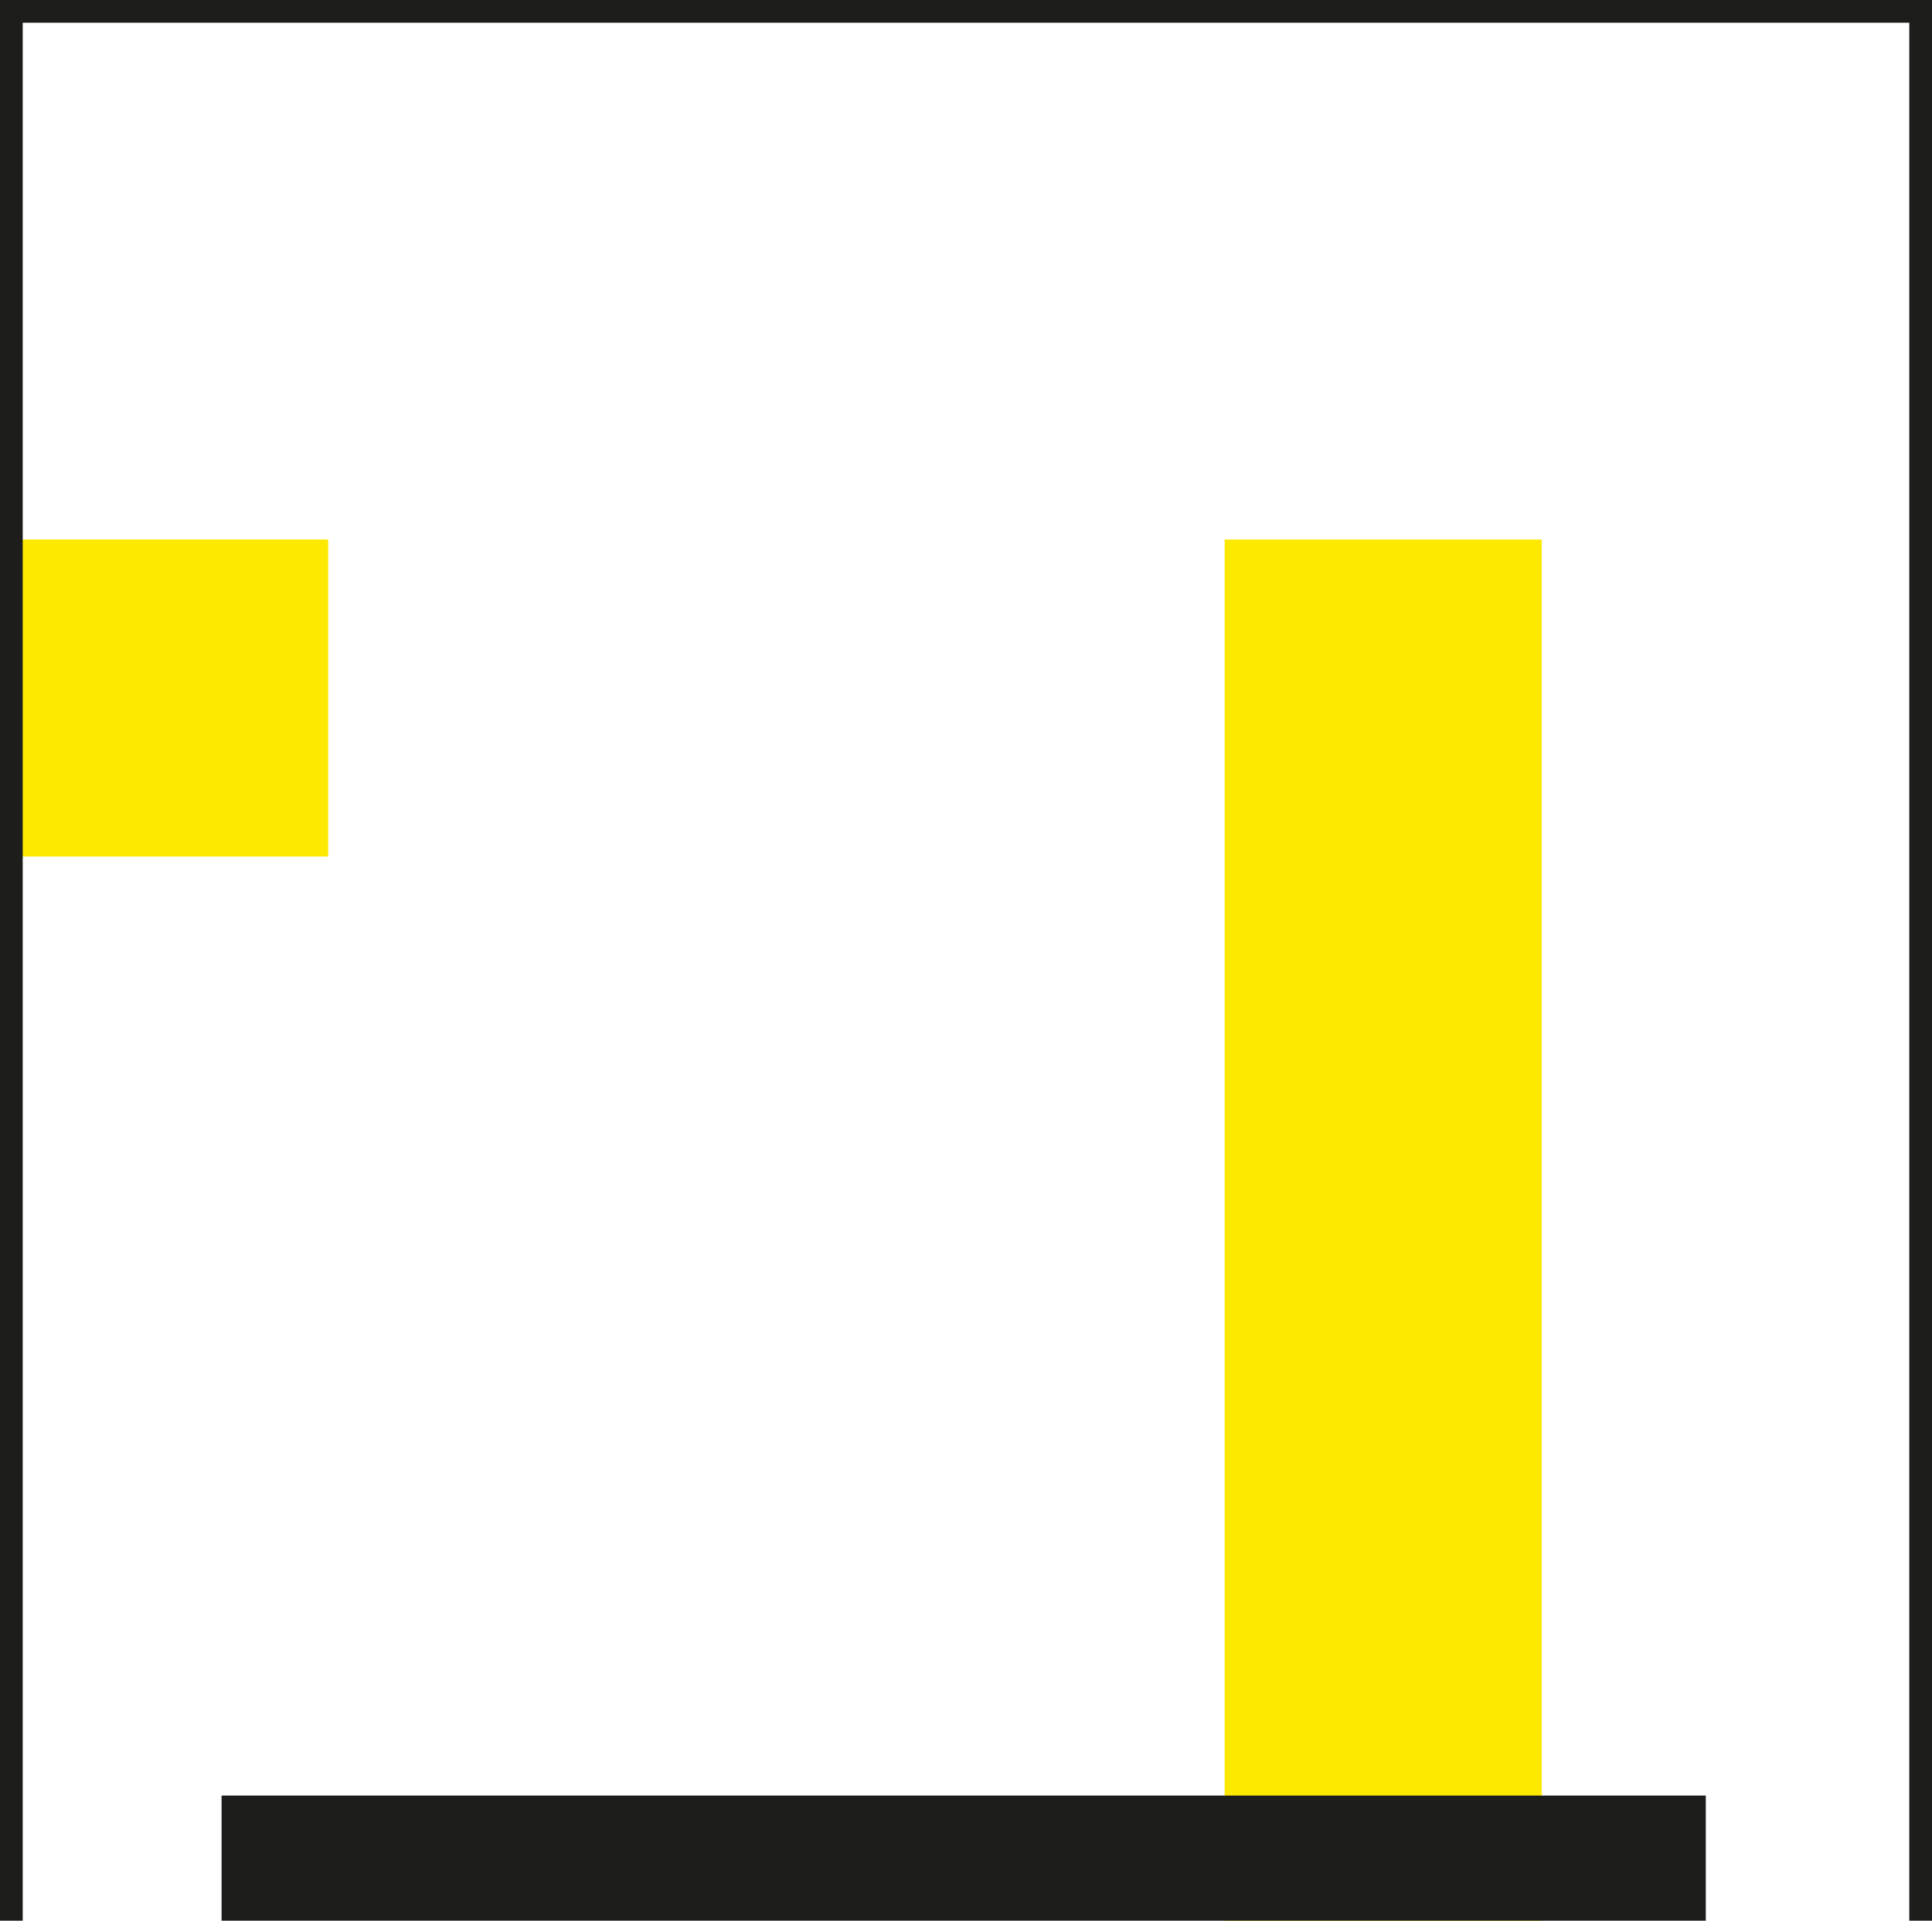 <?xml version="1.0" encoding="UTF-8"?><svg id="Livello_2" xmlns="http://www.w3.org/2000/svg" viewBox="0 0 20.84 20.72"><defs><style>.cls-1{fill:none;stroke:#1d1d1b;stroke-miterlimit:10;stroke-width:.25px;}.cls-2{fill:#fde900;}.cls-2,.cls-3{stroke-width:0px;}.cls-3{fill:#1d1d1b;}</style></defs><g id="Livello_1-2"><rect class="cls-2" x="7.47" y="11.56" width="14.9" height="3.42" transform="translate(28.19 -1.65) rotate(90)"/><rect class="cls-3" x="2.39" y="19.37" width="16.01" height="1.35"/><rect class="cls-2" x=".12" y="5.82" width="3.42" height="3.42"/><polyline class="cls-1" points="20.72 20.72 20.72 .12 .12 .12 .12 20.72"/></g></svg>